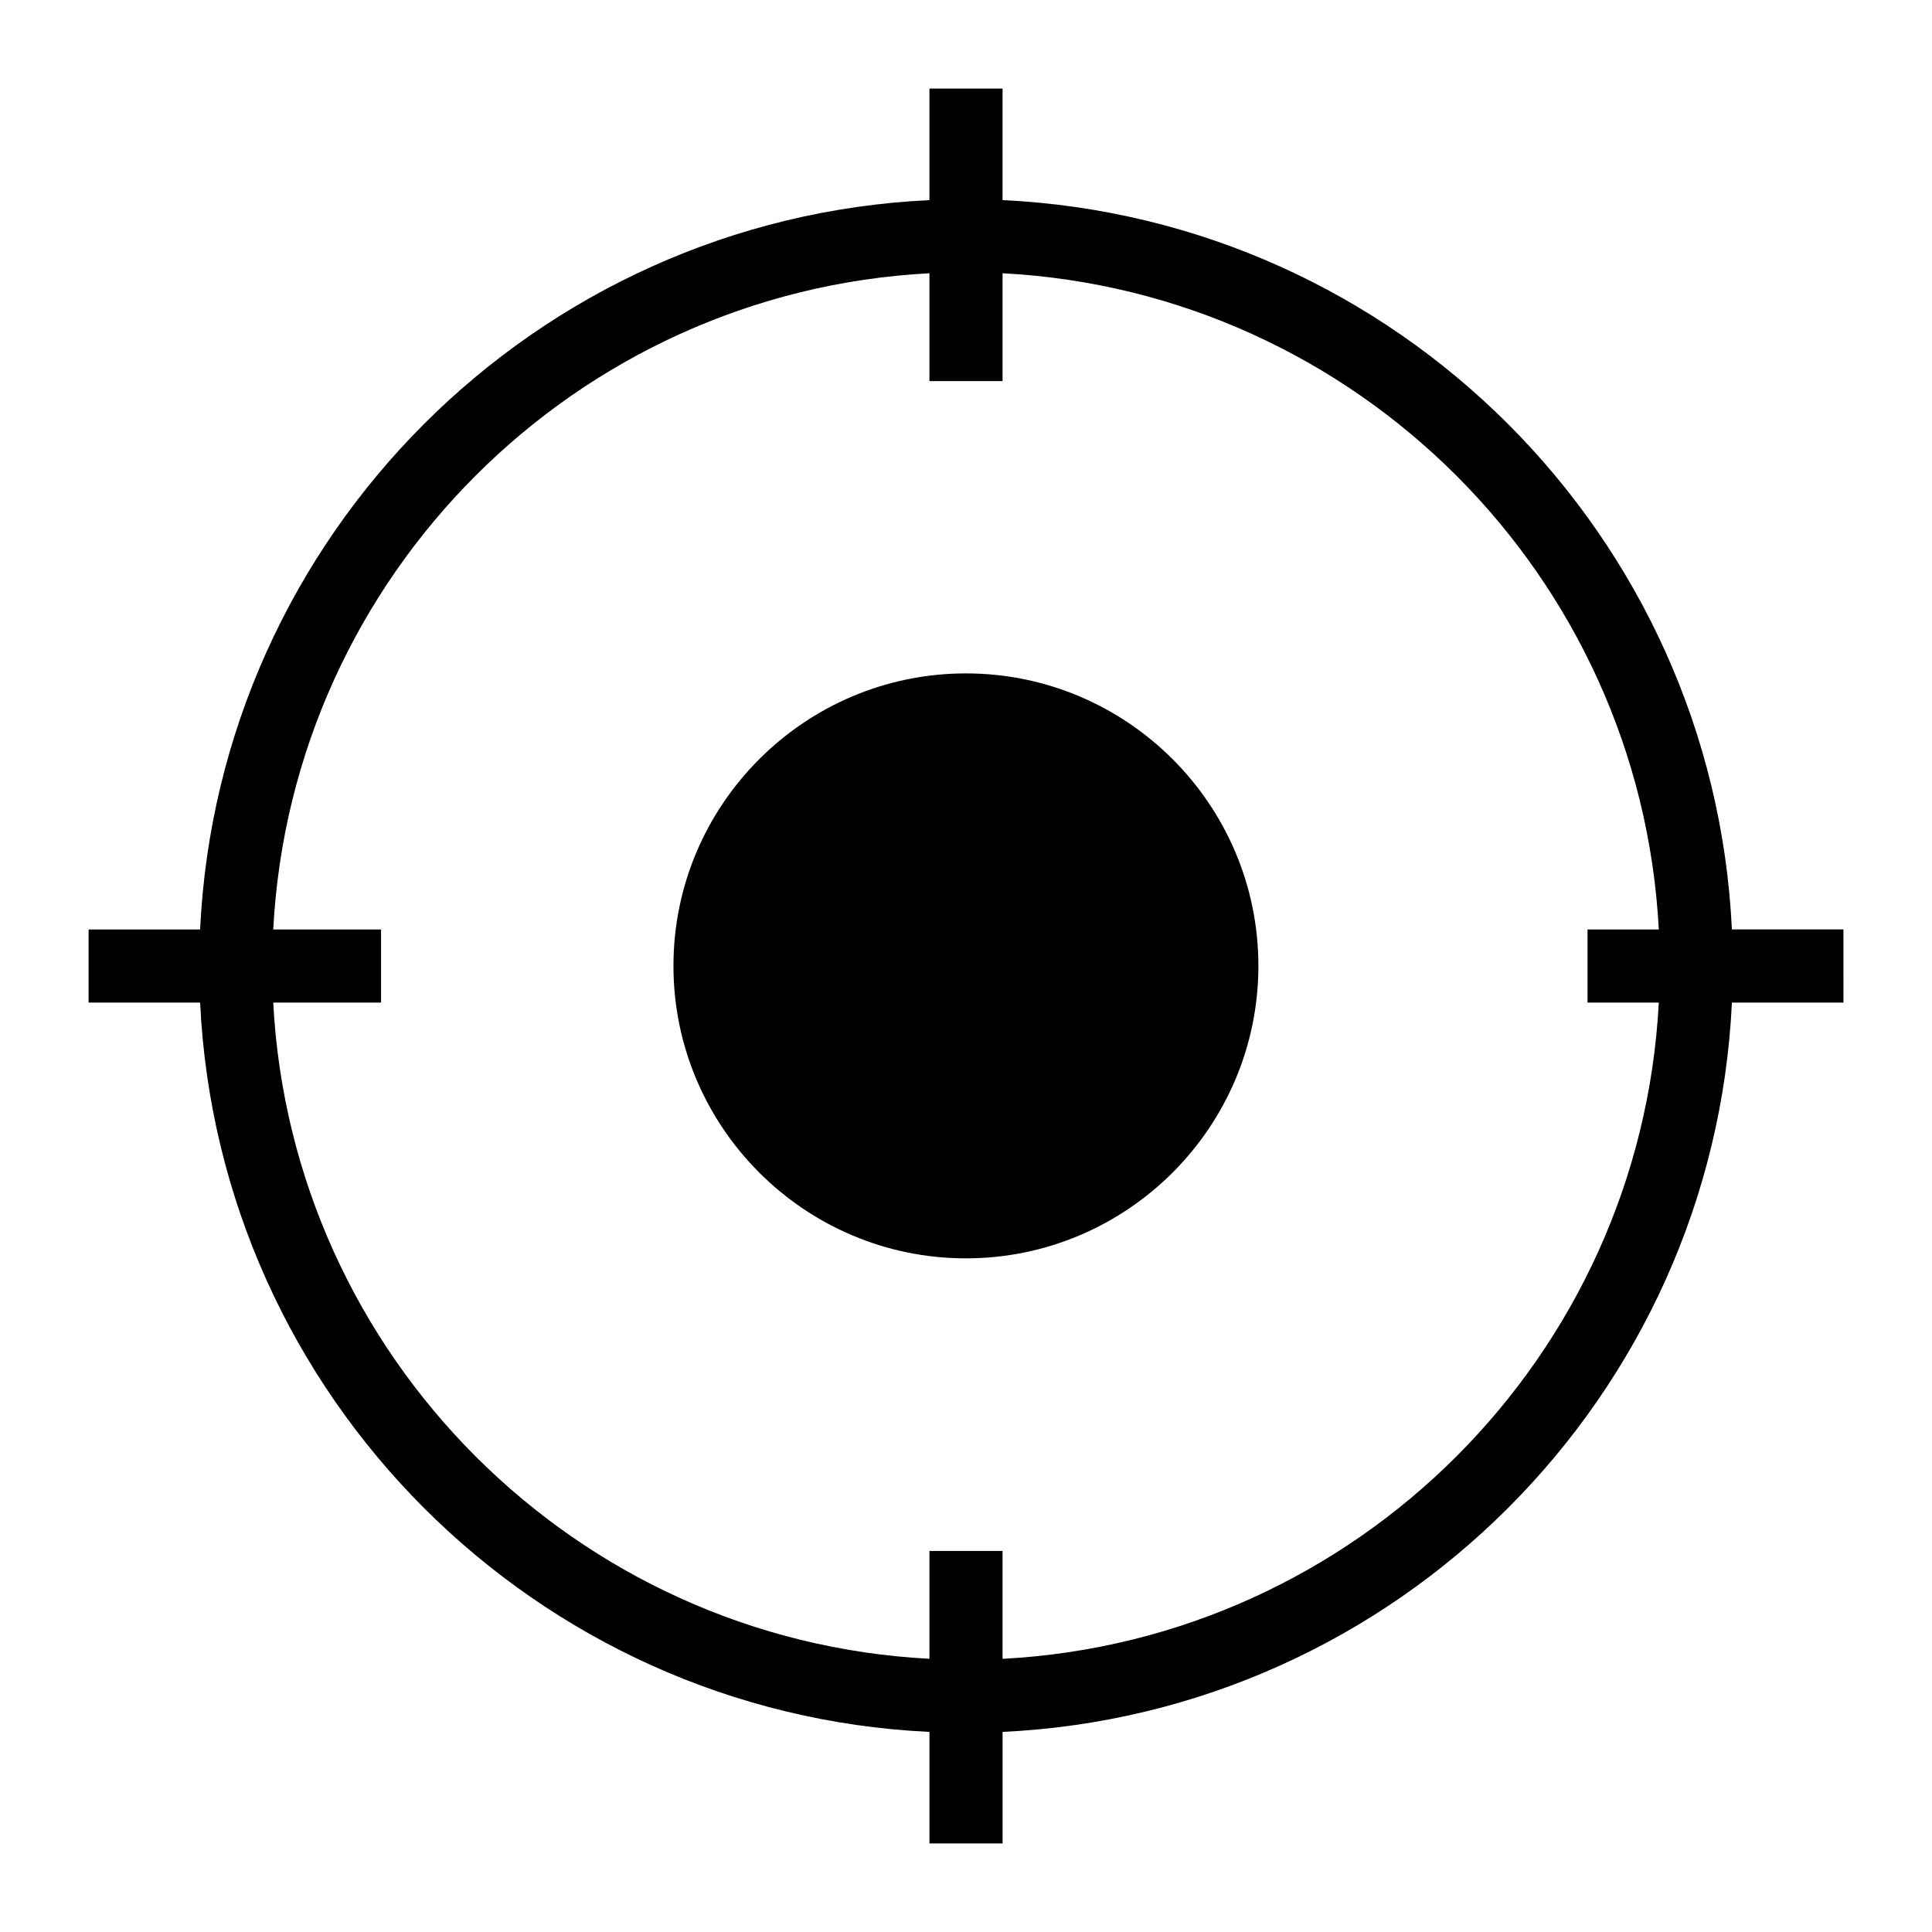 <?xml version="1.0" encoding="UTF-8"?>
<!-- Uploaded to: ICON Repo, www.iconrepo.com, Generator: ICON Repo Mixer Tools -->
<svg fill="#000000" width="800px" height="800px" version="1.1" viewBox="144 144 512 512" xmlns="http://www.w3.org/2000/svg">
 <g>
  <path d="m632.53 390.31h-29.559c-4.953-104.44-88.84-188.33-193.28-193.28v-29.555h-19.379v29.559c-104.44 4.949-188.32 88.836-193.28 193.28h-29.555v19.379h29.559c4.953 104.44 88.836 188.33 193.28 193.28v29.559h19.379v-29.559c104.44-4.953 188.33-88.84 193.28-193.28h29.559zm-222.84 193.29v-28.578h-19.379v28.574c-93.758-4.914-168.99-80.141-173.9-173.9h28.574v-19.379h-28.574c4.914-93.758 80.145-168.99 173.9-173.9v28.574h19.379v-28.574c93.762 4.914 168.99 80.145 173.91 173.9h-18.887v19.379h18.887c-4.918 93.762-80.145 168.99-173.91 173.91z"/>
  <path d="m399.98 322.46c-42.727 0-77.508 34.781-77.508 77.508 0 42.727 34.781 77.508 77.508 77.508 42.727 0 77.508-34.781 77.508-77.508 0.004-42.727-34.781-77.508-77.508-77.508z"/>
 </g>
</svg>